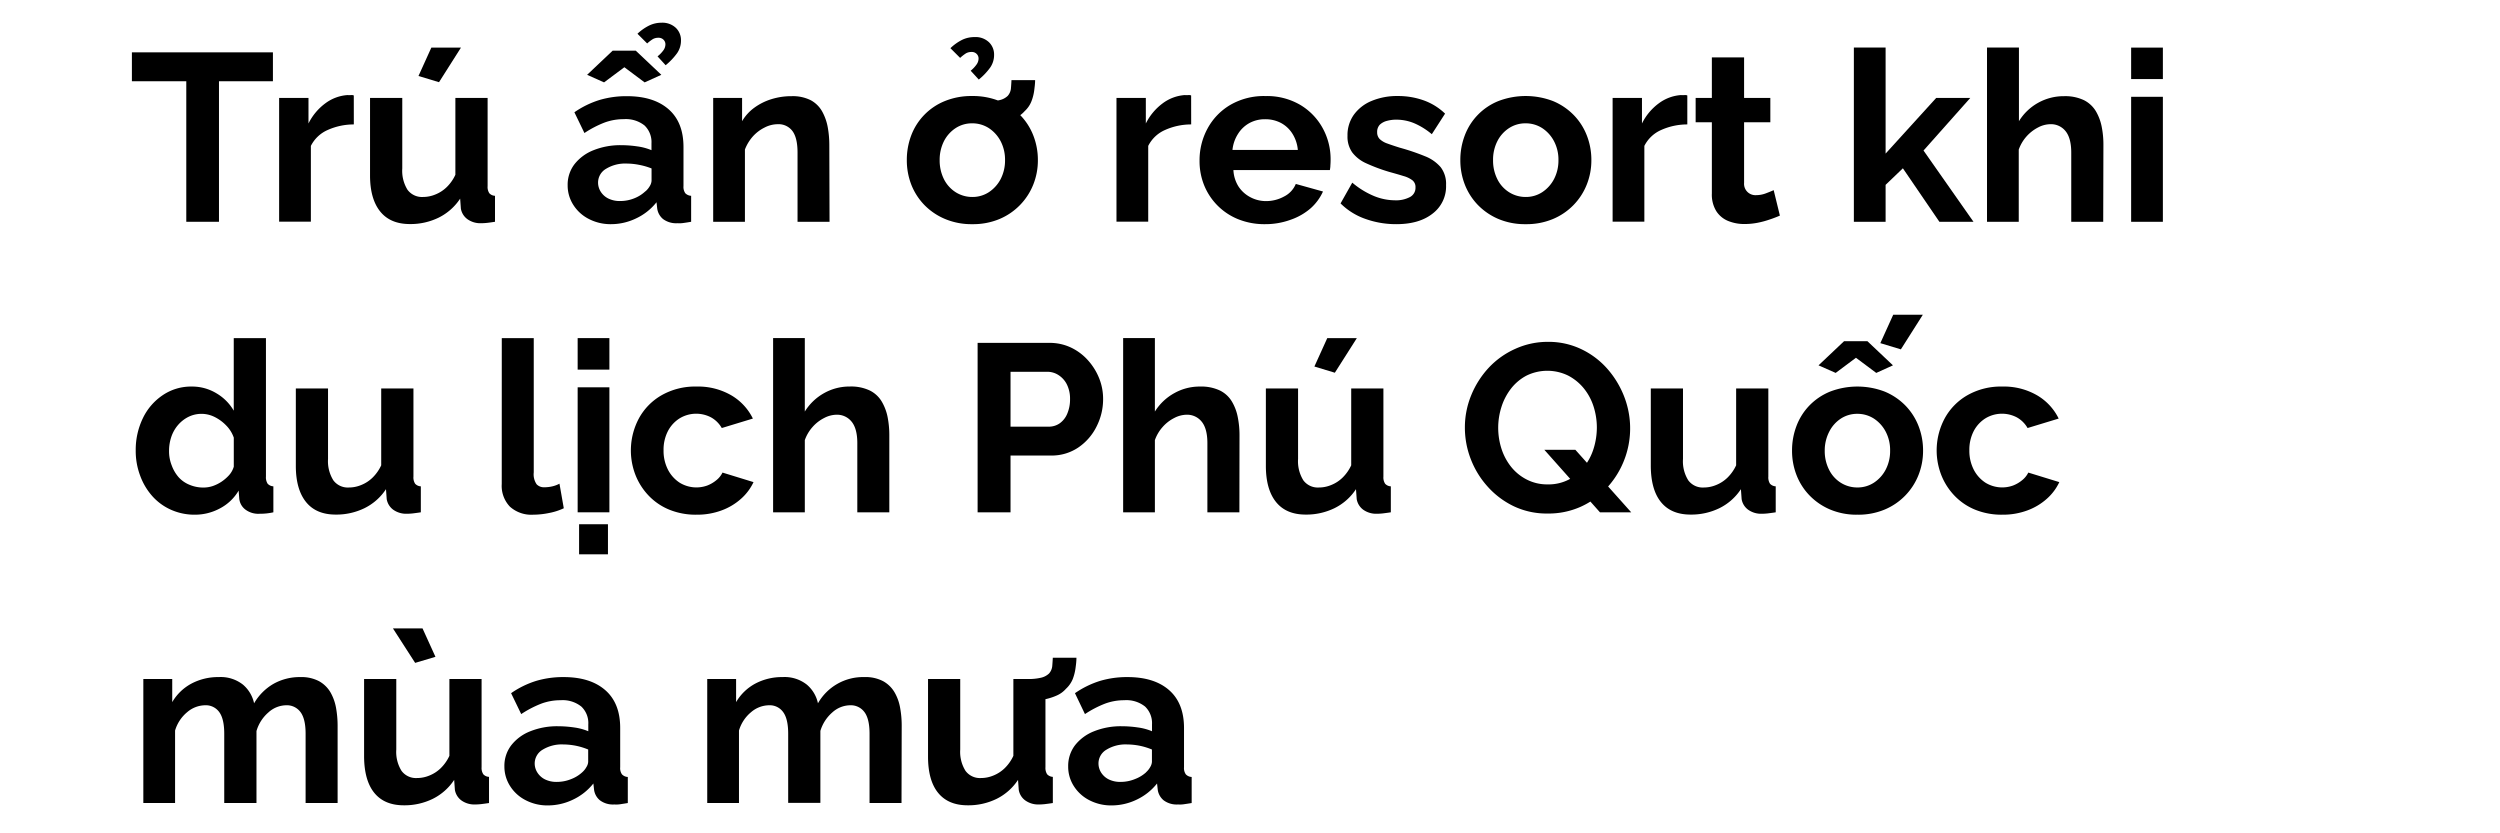 <svg id="D_Title" xmlns="http://www.w3.org/2000/svg" viewBox="0 0 660 220"><path d="M72.05,21.45H57.81v37.1H49.18V21.45H34.82V13.82H72.05Z"/><path d="M93.41,32.85a16.84,16.84,0,0,0-6.93,1.48,9,9,0,0,0-4.41,4.19v20H73.69V25.86h7.75V32.6a14.75,14.75,0,0,1,4.5-5.36,11.06,11.06,0,0,1,5.77-2.14,6.08,6.08,0,0,0,1,0,1.43,1.43,0,0,1,.69.1Z"/><path d="M97.69,46.33V25.86h8.51V44.47a9.52,9.52,0,0,0,1.38,5.63,4.75,4.75,0,0,0,4.1,1.9,8.44,8.44,0,0,0,3.24-.65,9.14,9.14,0,0,0,3-1.94,10.87,10.87,0,0,0,2.3-3.27V25.86h8.51V49.14a3,3,0,0,0,.44,1.86,2.15,2.15,0,0,0,1.51.69v6.86c-.84.13-1.54.23-2.11.29a14.8,14.8,0,0,1-1.54.09,5.85,5.85,0,0,1-3.62-1.06,4.34,4.34,0,0,1-1.74-2.81l-.19-2.62a14.49,14.49,0,0,1-5.64,5,16.9,16.9,0,0,1-7.65,1.71c-3.4,0-6-1.09-7.78-3.27S97.69,50.53,97.69,46.33ZM115.9,21.7l-5.42-1.64,3.4-7.5h7.82Z"/><path d="M149.86,48.91a8.9,8.9,0,0,1,1.79-5.54,11.91,11.91,0,0,1,5-3.7,19,19,0,0,1,7.4-1.34,29,29,0,0,1,4.22.32,14.56,14.56,0,0,1,3.72,1V37.84a6.07,6.07,0,0,0-1.83-4.71,7.9,7.9,0,0,0-5.48-1.67,14.45,14.45,0,0,0-5.23.95,27.45,27.45,0,0,0-5.16,2.71l-2.65-5.48a24.23,24.23,0,0,1,6.65-3.25,24.79,24.79,0,0,1,7.21-1q7.05,0,11,3.45t3.94,10V49.14a2.91,2.91,0,0,0,.47,1.86,2.3,2.3,0,0,0,1.55.69v6.86c-.76.13-1.44.24-2.05.32a7.08,7.08,0,0,1-1.55.06,5.77,5.77,0,0,1-3.81-1.1,4.38,4.38,0,0,1-1.54-2.74l-.19-1.7a14.91,14.91,0,0,1-5.42,4.28,15.18,15.18,0,0,1-6.55,1.51,12.42,12.42,0,0,1-5.89-1.37,10.41,10.41,0,0,1-4.09-3.7A9.49,9.49,0,0,1,149.86,48.91ZM155,19.75l6.74-6.37h6.11l6.74,6.37-4.41,2-5.35-4-5.36,4Zm15.43,30.74a5.52,5.52,0,0,0,1.14-1.41,3,3,0,0,0,.44-1.35V44.47a17.68,17.68,0,0,0-3.28-.95,17.36,17.36,0,0,0-3.34-.34A9.64,9.64,0,0,0,160,44.56a4.2,4.2,0,0,0-2.11,3.66,4.51,4.51,0,0,0,.69,2.37,5,5,0,0,0,2,1.81,6.83,6.83,0,0,0,3.18.67,9.86,9.86,0,0,0,3.72-.73A9,9,0,0,0,170.39,50.49Zm.44-39-2.58-2.58a12.59,12.59,0,0,1,3.09-2.17A7.39,7.39,0,0,1,174.61,6a5.16,5.16,0,0,1,3.82,1.36,4.49,4.49,0,0,1,1.35,3.3,5.83,5.83,0,0,1-1,3.34,16.87,16.87,0,0,1-3.05,3.22l-2.14-2.34a8,8,0,0,0,1.57-1.63,2.71,2.71,0,0,0,.51-1.51,1.68,1.68,0,0,0-.51-1.26,1.79,1.79,0,0,0-1.32-.51,2.92,2.92,0,0,0-1.48.35A11.11,11.11,0,0,0,170.83,11.49Z"/><path d="M219,58.55h-8.45V40.3q0-3.91-1.35-5.71a4.56,4.56,0,0,0-3.88-1.8,7.6,7.6,0,0,0-3.43.86A10.3,10.3,0,0,0,198.77,36a11.21,11.21,0,0,0-2.11,3.47V58.55h-8.38V25.86h7.63V32a11.75,11.75,0,0,1,3.21-3.55,15.38,15.38,0,0,1,4.47-2.25,17.63,17.63,0,0,1,5.42-.81,10.52,10.52,0,0,1,5.07,1.09,7.58,7.58,0,0,1,3,3,13.65,13.65,0,0,1,1.45,4.14,26.17,26.17,0,0,1,.41,4.58Z"/><path d="M256.7,59.18a17.93,17.93,0,0,1-7.21-1.37A16.51,16.51,0,0,1,244,54.08a16.25,16.25,0,0,1-3.44-5.39,17.79,17.79,0,0,1-1.16-6.39,18.29,18.29,0,0,1,1.16-6.54,15.8,15.8,0,0,1,8.86-9.07,18.52,18.52,0,0,1,7.18-1.34,18.71,18.71,0,0,1,7.28,1.34,16.35,16.35,0,0,1,5.44,3.68,16,16,0,0,1,3.47,5.39A17.68,17.68,0,0,1,274,42.3a17.2,17.2,0,0,1-1.2,6.39,16.46,16.46,0,0,1-8.91,9.12A18,18,0,0,1,256.7,59.18ZM248.07,42.3a11,11,0,0,0,1.13,5,8.66,8.66,0,0,0,3.12,3.46A8.16,8.16,0,0,0,256.7,52a7.85,7.85,0,0,0,4.35-1.26,9.25,9.25,0,0,0,3.12-3.46,10.7,10.7,0,0,0,1.16-5,10.54,10.54,0,0,0-1.16-5,9.25,9.25,0,0,0-3.12-3.46,8,8,0,0,0-4.41-1.26,7.85,7.85,0,0,0-4.35,1.26,9,9,0,0,0-3.09,3.46A10.91,10.91,0,0,0,248.07,42.3Zm5.42-27-2.58-2.58A12.56,12.56,0,0,1,254,10.52a7.4,7.4,0,0,1,3.28-.73,5.12,5.12,0,0,1,3.81,1.36,4.49,4.49,0,0,1,1.35,3.3,5.83,5.83,0,0,1-1,3.34A16.66,16.66,0,0,1,258.4,21l-2.14-2.33A8,8,0,0,0,257.83,17a2.71,2.71,0,0,0,.51-1.51,1.68,1.68,0,0,0-.51-1.26,1.76,1.76,0,0,0-1.32-.51,2.92,2.92,0,0,0-1.48.35A11.13,11.13,0,0,0,253.49,15.27Zm6.8,17.27.13-5.8a14.51,14.51,0,0,0,3.53-.35,4.54,4.54,0,0,0,2.08-1.1,3.47,3.47,0,0,0,.85-1.92c.06-.69.11-1.44.15-2.24h6.24c0,.93-.13,1.86-.25,2.81a12.3,12.3,0,0,1-.73,2.8,7,7,0,0,1-1.79,2.58,6.79,6.79,0,0,1-2.49,1.8,15.08,15.08,0,0,1-3.59,1.07A24.05,24.05,0,0,1,260.29,32.54Z"/><path d="M314.47,32.85a16.88,16.88,0,0,0-6.93,1.48,9,9,0,0,0-4.41,4.19v20h-8.38V25.86h7.75V32.6a14.85,14.85,0,0,1,4.5-5.36,11.06,11.06,0,0,1,5.77-2.14,6.11,6.11,0,0,0,1,0,1.43,1.43,0,0,1,.69.1Z"/><path d="M334,59.18a18.52,18.52,0,0,1-7.18-1.33,16.22,16.22,0,0,1-8.95-9,17,17,0,0,1-1.19-6.41,17.54,17.54,0,0,1,2.11-8.51,16.11,16.11,0,0,1,6-6.23,17.63,17.63,0,0,1,9.29-2.34,17.35,17.35,0,0,1,9.2,2.34,16.16,16.16,0,0,1,5.92,6.15,17,17,0,0,1,2.08,8.3q0,.81-.06,1.53c0,.47-.08.88-.13,1.21H325.62A8.9,8.9,0,0,0,327,49.29a8.4,8.4,0,0,0,3.15,2.8,8.72,8.72,0,0,0,4.06,1,9.85,9.85,0,0,0,4.82-1.23,6.46,6.46,0,0,0,3.06-3.3l7.18,2A13.31,13.31,0,0,1,346,55a16,16,0,0,1-5.23,3A19.41,19.41,0,0,1,334,59.18Zm-8.63-19.59h17.26a9.61,9.61,0,0,0-1.42-4.28,8.13,8.13,0,0,0-3-2.83,8.75,8.75,0,0,0-4.22-1,8.46,8.46,0,0,0-4.13,1,8.2,8.2,0,0,0-3,2.83A9.61,9.61,0,0,0,325.37,39.59Z"/><path d="M368.59,59.18a24,24,0,0,1-8.1-1.38,17.37,17.37,0,0,1-6.58-4.1L357,48.22a21.82,21.82,0,0,0,5.73,3.53,14.79,14.79,0,0,0,5.54,1.13,7.86,7.86,0,0,0,3.94-.85,2.74,2.74,0,0,0,1.48-2.55,2.25,2.25,0,0,0-.82-1.89,6.92,6.92,0,0,0-2.36-1.12c-1-.32-2.28-.68-3.75-1.09a45.65,45.65,0,0,1-6.08-2.27A9.5,9.5,0,0,1,357,40.25a7.2,7.2,0,0,1-1.26-4.39,9.25,9.25,0,0,1,1.67-5.56,10.87,10.87,0,0,1,4.66-3.64,17.41,17.41,0,0,1,7-1.31,20,20,0,0,1,6.68,1.11A15.76,15.76,0,0,1,381.5,30L378,35.43a18.54,18.54,0,0,0-4.73-2.93,12.36,12.36,0,0,0-4.6-.91,9.41,9.41,0,0,0-2.48.31,4.29,4.29,0,0,0-1.9,1,2.73,2.73,0,0,0-.72,2,2.5,2.5,0,0,0,.66,1.8,5.49,5.49,0,0,0,2,1.18c.9.33,2,.7,3.31,1.11a58.88,58.88,0,0,1,6.67,2.26,10.45,10.45,0,0,1,4.13,2.89,7.21,7.21,0,0,1,1.42,4.71,9,9,0,0,1-3.59,7.57Q374.63,59.19,368.59,59.18Z"/><path d="M402.8,59.18a18,18,0,0,1-7.22-1.37,16.62,16.62,0,0,1-5.45-3.73,16.23,16.23,0,0,1-3.43-5.39,17.58,17.58,0,0,1-1.17-6.39,18.08,18.08,0,0,1,1.17-6.54,15.75,15.75,0,0,1,8.85-9.07,20.17,20.17,0,0,1,14.46,0,16.39,16.39,0,0,1,5.45,3.68,16,16,0,0,1,3.46,5.39,17.68,17.68,0,0,1,1.2,6.54,17.2,17.2,0,0,1-1.2,6.39A16.37,16.37,0,0,1,410,57.81,18,18,0,0,1,402.8,59.18ZM394.17,42.3a10.86,10.86,0,0,0,1.13,5,8.52,8.52,0,0,0,3.12,3.46A8.14,8.14,0,0,0,402.8,52a7.84,7.84,0,0,0,4.34-1.26,9.25,9.25,0,0,0,3.12-3.46,10.59,10.59,0,0,0,1.17-5,10.43,10.43,0,0,0-1.17-5,9.25,9.25,0,0,0-3.12-3.46,8,8,0,0,0-4.41-1.26,7.84,7.84,0,0,0-4.34,1.26,8.86,8.86,0,0,0-3.09,3.46A10.78,10.78,0,0,0,394.17,42.3Z"/><path d="M445.45,32.85a16.81,16.81,0,0,0-6.93,1.48,9,9,0,0,0-4.41,4.19v20h-8.38V25.86h7.75V32.6a14.65,14.65,0,0,1,4.5-5.36,11.06,11.06,0,0,1,5.77-2.14,6,6,0,0,0,1,0,1.48,1.48,0,0,1,.7.1Z"/><path d="M469.89,56.92c-.76.33-1.63.68-2.61,1a23.14,23.14,0,0,1-3.22.88,17.8,17.8,0,0,1-3.49.34,11.24,11.24,0,0,1-4.35-.81,6.74,6.74,0,0,1-3.12-2.59,8.3,8.3,0,0,1-1.17-4.65V32.28h-4.28V25.86h4.28V15.15h8.51V25.86h6.93v6.42h-6.93v16a3,3,0,0,0,3.21,3.24,7.24,7.24,0,0,0,2.52-.47c.84-.32,1.54-.6,2.08-.85Z"/><path d="M512,58.55l-9.64-14.12L497.8,48.8v9.75h-8.38v-46h8.38v28l13.35-14.69h9L507.81,39.74,521,58.55Z"/><path d="M555.25,58.55h-8.44V40.3c0-2.52-.49-4.41-1.48-5.65a4.91,4.91,0,0,0-4.06-1.86,7.1,7.1,0,0,0-3.22.86,10.54,10.54,0,0,0-5.1,5.84V58.55h-8.38v-46H533V32a13.86,13.86,0,0,1,11.91-6.61,11.52,11.52,0,0,1,5.26,1.06,7.7,7.7,0,0,1,3.15,2.93,13,13,0,0,1,1.54,4.14,23.85,23.85,0,0,1,.44,4.64Z"/><path d="M562.62,20.88V12.56H571v8.32Zm0,37.67v-33H571v33Z"/><path d="M35.83,118.94a19.18,19.18,0,0,1,1.89-8.54A15.22,15.22,0,0,1,43,104.3a13.29,13.29,0,0,1,7.62-2.25,12.36,12.36,0,0,1,6.55,1.8,12.66,12.66,0,0,1,4.54,4.57V89.26h8.5V125.8a3.12,3.12,0,0,0,.44,1.89,2.18,2.18,0,0,0,1.52.7v6.86a15.81,15.81,0,0,1-3.6.38,5.67,5.67,0,0,1-3.74-1.07,4.1,4.1,0,0,1-1.67-3L63,129.52A12.37,12.37,0,0,1,58,134.25a13.82,13.82,0,0,1-6.52,1.63,15.23,15.23,0,0,1-6.26-1.27,14.52,14.52,0,0,1-5-3.62A16.81,16.81,0,0,1,37,125.57,18.48,18.48,0,0,1,35.83,118.94Zm25.89,4.26v-7.66a8.52,8.52,0,0,0-2-3.21,11.17,11.17,0,0,0-3.08-2.26,7.77,7.77,0,0,0-6.93,0A8.83,8.83,0,0,0,47,112.2a9.43,9.43,0,0,0-1.77,3.12,11.54,11.54,0,0,0-.6,3.74,10.11,10.11,0,0,0,.7,3.8A9.87,9.87,0,0,0,47.17,126a7.79,7.79,0,0,0,2.9,2,9.24,9.24,0,0,0,3.65.71,7.64,7.64,0,0,0,2.46-.4,10.05,10.05,0,0,0,2.3-1.14,10.88,10.88,0,0,0,2-1.73A5.83,5.83,0,0,0,61.72,123.2Z"/><path d="M78.1,123V102.56h8.5v18.61A9.52,9.52,0,0,0,88,126.8a4.74,4.74,0,0,0,4.1,1.9,8.44,8.44,0,0,0,3.24-.65,9.14,9.14,0,0,0,3-1.94,11,11,0,0,0,2.3-3.27V102.56h8.51v23.28a3,3,0,0,0,.44,1.86,2.13,2.13,0,0,0,1.51.69v6.86c-.84.13-1.55.22-2.11.29a14.83,14.83,0,0,1-1.55.09,5.87,5.87,0,0,1-3.62-1.06,4.37,4.37,0,0,1-1.73-2.81l-.19-2.62a14.41,14.41,0,0,1-5.64,5,16.93,16.93,0,0,1-7.65,1.71c-3.4,0-6-1.09-7.78-3.27S78.1,127.23,78.1,123Z"/><path d="M132.47,89.26h8.44v35.46a4.64,4.64,0,0,0,.76,3.13,2.63,2.63,0,0,0,2,.79,9.16,9.16,0,0,0,2.18-.25,7.49,7.49,0,0,0,1.85-.7l1.14,6.49a16.13,16.13,0,0,1-3.94,1.26,21,21,0,0,1-4.13.44,8.45,8.45,0,0,1-6.14-2.11,7.94,7.94,0,0,1-2.17-6Z"/><path d="M152.5,97.58V89.26h8.38v8.32Zm0,37.67v-33h8.38v33Zm.38,11.09V138.4h7.62v7.94Z"/><path d="M183.94,135.88a18.5,18.5,0,0,1-7.28-1.34,15.8,15.8,0,0,1-5.45-3.73,16.73,16.73,0,0,1-3.46-5.45,17.93,17.93,0,0,1,.88-14.83,15.68,15.68,0,0,1,6-6.17,17.88,17.88,0,0,1,9.26-2.31,17.44,17.44,0,0,1,9.2,2.33,14.49,14.49,0,0,1,5.67,6.12L190.55,113a7.41,7.41,0,0,0-2.83-2.81,8.43,8.43,0,0,0-8.26.23,8.76,8.76,0,0,0-3.12,3.37,10.73,10.73,0,0,0-1.16,5.13,10.88,10.88,0,0,0,1.16,5.07,9,9,0,0,0,3.12,3.46,8.44,8.44,0,0,0,7.25.73,8.56,8.56,0,0,0,2.42-1.42,5.87,5.87,0,0,0,1.61-2l8.19,2.52a13.54,13.54,0,0,1-3.31,4.41,15.92,15.92,0,0,1-5.1,3.05A18.46,18.46,0,0,1,183.94,135.88Z"/><path d="M234.78,135.25h-8.45V117q0-3.8-1.48-5.65a4.9,4.9,0,0,0-4.06-1.86,7.16,7.16,0,0,0-3.21.86,10.18,10.18,0,0,0-3.06,2.37,10.35,10.35,0,0,0-2.05,3.47v19.06H204.1v-46h8.37v19.4a14,14,0,0,1,5.08-4.86,13.67,13.67,0,0,1,6.83-1.75,11.49,11.49,0,0,1,5.26,1.06,7.57,7.57,0,0,1,3.15,2.93,13,13,0,0,1,1.55,4.14,24.73,24.73,0,0,1,.44,4.64Z"/><path d="M258.09,135.25V90.52h19a13.08,13.08,0,0,1,5.7,1.26,14.16,14.16,0,0,1,4.5,3.41,16,16,0,0,1,2.93,4.78,14.58,14.58,0,0,1,1,5.42,15.83,15.83,0,0,1-1.7,7.15,14.39,14.39,0,0,1-4.82,5.58,12.51,12.51,0,0,1-7.27,2.14H266.78v15Zm8.69-22.61h10.08a5,5,0,0,0,2.9-.88,5.84,5.84,0,0,0,2-2.56,9.52,9.52,0,0,0,.73-3.81,8.39,8.39,0,0,0-.85-3.93A6.25,6.25,0,0,0,279.41,99a5.38,5.38,0,0,0-2.93-.85h-9.7Z"/><path d="M327.2,135.25h-8.45V117q0-3.8-1.48-5.65a4.9,4.9,0,0,0-4.06-1.86,7.16,7.16,0,0,0-3.21.86,10.18,10.18,0,0,0-3.06,2.37,10.35,10.35,0,0,0-2.05,3.47v19.06h-8.38v-46h8.38v19.4A14,14,0,0,1,310,103.8a13.65,13.65,0,0,1,6.83-1.75,11.49,11.49,0,0,1,5.26,1.06,7.57,7.57,0,0,1,3.15,2.93,12.79,12.79,0,0,1,1.54,4.14,23.93,23.93,0,0,1,.45,4.64Z"/><path d="M334.19,123V102.56h8.5v18.61a9.52,9.52,0,0,0,1.39,5.63,4.73,4.73,0,0,0,4.09,1.9,8.45,8.45,0,0,0,3.25-.65,9.14,9.14,0,0,0,3-1.94,11,11,0,0,0,2.3-3.27V102.56h8.5v23.28a3,3,0,0,0,.45,1.86,2.13,2.13,0,0,0,1.51.69v6.86c-.84.13-1.55.22-2.11.29a14.83,14.83,0,0,1-1.55.09,5.87,5.87,0,0,1-3.62-1.06,4.37,4.37,0,0,1-1.73-2.81l-.19-2.62a14.41,14.41,0,0,1-5.64,5,16.93,16.93,0,0,1-7.65,1.71c-3.4,0-6-1.09-7.78-3.27S334.19,127.23,334.19,123ZM352.4,98.4,347,96.76l3.4-7.5h7.81Z"/><path d="M408.53,135.57a20.16,20.16,0,0,1-8.89-1.92,22,22,0,0,1-6.86-5.14,23.2,23.2,0,0,1-4.48-7.27,22.91,22.91,0,0,1-1.57-8.35,22.33,22.33,0,0,1,1.67-8.54,23.92,23.92,0,0,1,4.6-7.24,21.68,21.68,0,0,1,7-5,20.67,20.67,0,0,1,8.76-1.86,19.94,19.94,0,0,1,8.85,2,21.36,21.36,0,0,1,6.83,5.23,24.52,24.52,0,0,1,4.38,7.31,23.16,23.16,0,0,1-4.6,24,21.1,21.1,0,0,1-6.93,5A20.71,20.71,0,0,1,408.53,135.57Zm.06-7.69a11.67,11.67,0,0,0,5.61-1.29,12.78,12.78,0,0,0,4.06-3.43,15,15,0,0,0,2.49-4.85,18.86,18.86,0,0,0,.82-5.42,18.28,18.28,0,0,0-.88-5.61,14.69,14.69,0,0,0-2.59-4.79A13.21,13.21,0,0,0,414,99.16a12.5,12.5,0,0,0-11,0,12.67,12.67,0,0,0-4.09,3.43,15.51,15.51,0,0,0-2.52,4.82,18.11,18.11,0,0,0,0,11.06,15,15,0,0,0,2.55,4.78,12.59,12.59,0,0,0,4.1,3.34A11.75,11.75,0,0,0,408.59,127.88Zm-.88-9.13h8.19l14.74,16.5h-8.25Z"/><path d="M435.81,123V102.56h8.5v18.61a9.44,9.44,0,0,0,1.39,5.63,4.73,4.73,0,0,0,4.09,1.9,8.53,8.53,0,0,0,3.25-.65,9.24,9.24,0,0,0,3-1.94,11,11,0,0,0,2.3-3.27V102.56h8.5v23.28a3.06,3.06,0,0,0,.44,1.86,2.17,2.17,0,0,0,1.51.69v6.86c-.84.13-1.54.22-2.11.29a14.65,14.65,0,0,1-1.54.09,5.85,5.85,0,0,1-3.62-1.06,4.33,4.33,0,0,1-1.73-2.81l-.19-2.62a14.41,14.41,0,0,1-5.64,5,16.94,16.94,0,0,1-7.66,1.71q-5.1,0-7.78-3.27T435.81,123Z"/><path d="M490.36,135.88a17.93,17.93,0,0,1-7.21-1.37,16.51,16.51,0,0,1-5.45-3.73,16.07,16.07,0,0,1-3.43-5.39A17.58,17.58,0,0,1,473.1,119a18.08,18.08,0,0,1,1.17-6.54,15.81,15.81,0,0,1,3.4-5.39,16,16,0,0,1,5.45-3.68,20.17,20.17,0,0,1,14.46,0,16.49,16.49,0,0,1,5.45,3.68,16.12,16.12,0,0,1,3.46,5.39,17.68,17.68,0,0,1,1.2,6.54,17.2,17.2,0,0,1-1.2,6.39,16.37,16.37,0,0,1-8.91,9.12A18,18,0,0,1,490.36,135.88ZM480.09,96.45l6.74-6.37H493l6.74,6.37-4.41,2-5.36-4-5.35,4ZM481.73,119a10.87,10.87,0,0,0,1.14,5,8.52,8.52,0,0,0,3.12,3.46,8.13,8.13,0,0,0,4.37,1.23,7.85,7.85,0,0,0,4.35-1.26,9.25,9.25,0,0,0,3.12-3.46,10.58,10.58,0,0,0,1.16-5,10.43,10.43,0,0,0-1.16-5,9.25,9.25,0,0,0-3.12-3.46,8,8,0,0,0-4.41-1.26A7.85,7.85,0,0,0,486,110.5a8.91,8.91,0,0,0-3.08,3.46A10.79,10.79,0,0,0,481.73,119Zm20.1-26.77-5.42-1.64,3.4-7.5h7.82Z"/><path d="M528.67,135.88a18.5,18.5,0,0,1-7.28-1.34,15.8,15.8,0,0,1-5.45-3.73,16.73,16.73,0,0,1-3.46-5.45,17.93,17.93,0,0,1,.88-14.83,15.68,15.68,0,0,1,6-6.17,17.88,17.88,0,0,1,9.26-2.31,17.44,17.44,0,0,1,9.2,2.33,14.49,14.49,0,0,1,5.67,6.12L535.28,113a7.41,7.41,0,0,0-2.83-2.81,8.43,8.43,0,0,0-8.26.23,8.76,8.76,0,0,0-3.12,3.37,10.73,10.73,0,0,0-1.16,5.13,10.88,10.88,0,0,0,1.16,5.07,9,9,0,0,0,3.12,3.46,8.44,8.44,0,0,0,7.25.73,8.56,8.56,0,0,0,2.42-1.42,5.87,5.87,0,0,0,1.61-2l8.19,2.52a13.54,13.54,0,0,1-3.31,4.41,15.92,15.92,0,0,1-5.1,3.05A18.46,18.46,0,0,1,528.67,135.88Z"/><path d="M89.13,212H80.68V193.7q0-3.91-1.35-5.71a4.44,4.44,0,0,0-3.75-1.8,7.11,7.11,0,0,0-4.72,1.89A10.26,10.26,0,0,0,67.71,193v19H59.2V193.7q0-3.91-1.32-5.71a4.34,4.34,0,0,0-3.72-1.8A7.42,7.42,0,0,0,49.43,188a9.93,9.93,0,0,0-3.21,4.86V212H37.84V179.26h7.63v6.1a12.94,12.94,0,0,1,5.07-4.89,15,15,0,0,1,7.21-1.72,9.47,9.47,0,0,1,6.4,2,8.9,8.9,0,0,1,2.93,4.92,14,14,0,0,1,5.13-5.14,14.11,14.11,0,0,1,7.09-1.78,10,10,0,0,1,4.94,1.09,8,8,0,0,1,3,2.93,12.82,12.82,0,0,1,1.48,4.14,26.69,26.69,0,0,1,.41,4.61Z"/><path d="M96.12,199.73V179.26h8.5v18.61A9.44,9.44,0,0,0,106,203.5a4.73,4.73,0,0,0,4.09,1.9,8.45,8.45,0,0,0,3.25-.65,9.14,9.14,0,0,0,3-1.94,11,11,0,0,0,2.3-3.27V179.26h8.5v23.28a3,3,0,0,0,.45,1.86,2.13,2.13,0,0,0,1.51.69V212c-.84.13-1.55.22-2.11.29a14.83,14.83,0,0,1-1.55.09,5.87,5.87,0,0,1-3.62-1.06,4.37,4.37,0,0,1-1.73-2.81l-.19-2.62a14.49,14.49,0,0,1-5.64,5,16.93,16.93,0,0,1-7.65,1.71q-5.11,0-7.78-3.27T96.12,199.73Zm7.62-33.83h7.81l3.41,7.5L109.6,175Z"/><path d="M133.16,202.31a8.91,8.91,0,0,1,1.8-5.54,11.81,11.81,0,0,1,5-3.7,19,19,0,0,1,7.41-1.34,29.07,29.07,0,0,1,4.22.32,14.67,14.67,0,0,1,3.72,1v-1.81a6,6,0,0,0-1.83-4.7,7.87,7.87,0,0,0-5.48-1.68,14.45,14.45,0,0,0-5.23.95,27.82,27.82,0,0,0-5.17,2.71L134.93,183a24.18,24.18,0,0,1,6.64-3.25,24.91,24.91,0,0,1,7.22-1q7.05,0,11,3.45t3.94,10v10.37a2.85,2.85,0,0,0,.47,1.86,2.27,2.27,0,0,0,1.54.69V212c-.75.13-1.44.23-2,.32a7.08,7.08,0,0,1-1.55.06,5.75,5.75,0,0,1-3.81-1.1,4.33,4.33,0,0,1-1.54-2.74l-.19-1.7a15,15,0,0,1-5.42,4.28,15.21,15.21,0,0,1-6.55,1.51,12.39,12.39,0,0,1-5.89-1.37,10.43,10.43,0,0,1-4.1-3.7A9.55,9.55,0,0,1,133.16,202.31Zm20.54,1.58a5.28,5.28,0,0,0,1.13-1.41,2.88,2.88,0,0,0,.45-1.35v-3.26a17.91,17.91,0,0,0-3.28-1,18.28,18.28,0,0,0-3.34-.34,9.69,9.69,0,0,0-5.39,1.38,4.23,4.23,0,0,0-2.11,3.66,4.44,4.44,0,0,0,.7,2.37,5,5,0,0,0,2,1.81,6.8,6.8,0,0,0,3.18.67,9.9,9.9,0,0,0,3.72-.73A9.13,9.13,0,0,0,153.7,203.89Z"/><path d="M238,212h-8.44V193.7q0-3.91-1.35-5.71a4.45,4.45,0,0,0-3.75-1.8,7.15,7.15,0,0,0-4.73,1.89,10.41,10.41,0,0,0-3.15,4.88v19h-8.5V193.7q0-3.91-1.33-5.71a4.34,4.34,0,0,0-3.71-1.8A7.4,7.4,0,0,0,198.3,188a9.93,9.93,0,0,0-3.21,4.86V212h-8.38V179.26h7.62v6.1a12.94,12.94,0,0,1,5.07-4.89,15,15,0,0,1,7.22-1.72,9.43,9.43,0,0,1,6.39,2,8.84,8.84,0,0,1,2.93,4.92,13.68,13.68,0,0,1,12.22-6.92,10,10,0,0,1,5,1.09,7.94,7.94,0,0,1,3,2.93,12.37,12.37,0,0,1,1.48,4.14,25.73,25.73,0,0,1,.41,4.61Z"/><path d="M245,199.73V179.26h8.5v18.61a9.44,9.44,0,0,0,1.39,5.63,4.73,4.73,0,0,0,4.09,1.9,8.53,8.53,0,0,0,3.25-.65,9.24,9.24,0,0,0,3-1.94,11,11,0,0,0,2.3-3.27V179.26H276v23.28a3.06,3.06,0,0,0,.44,1.86,2.17,2.17,0,0,0,1.51.69V212c-.84.13-1.54.22-2.11.29a14.65,14.65,0,0,1-1.54.09,5.85,5.85,0,0,1-3.62-1.06,4.29,4.29,0,0,1-1.73-2.81l-.19-2.62a14.49,14.49,0,0,1-5.64,5,16.94,16.94,0,0,1-7.66,1.71q-5.1,0-7.78-3.27T245,199.73Zm26.2-14.68.13-5.79a14.46,14.46,0,0,0,3.53-.35,4.54,4.54,0,0,0,2.08-1.1,3.47,3.47,0,0,0,.85-1.92c.06-.7.11-1.44.15-2.24h6.24c0,.92-.12,1.86-.25,2.8a12.9,12.9,0,0,1-.72,2.81,7.21,7.21,0,0,1-1.8,2.58,6.91,6.91,0,0,1-2.49,1.8,15.08,15.08,0,0,1-3.59,1.07A24.06,24.06,0,0,1,271.19,185.05Z"/><path d="M282,202.31a9,9,0,0,1,1.79-5.54,11.91,11.91,0,0,1,5-3.7,19,19,0,0,1,7.4-1.34,28.86,28.86,0,0,1,4.22.32,14.56,14.56,0,0,1,3.72,1v-1.81a6.07,6.07,0,0,0-1.82-4.7,7.88,7.88,0,0,0-5.49-1.68,14.39,14.39,0,0,0-5.22.95,27.52,27.52,0,0,0-5.17,2.71L283.79,183a24.37,24.37,0,0,1,6.65-3.25,24.84,24.84,0,0,1,7.21-1q7.07,0,11,3.45t3.93,10v10.37a2.84,2.84,0,0,0,.48,1.86,2.27,2.27,0,0,0,1.54.69V212c-.76.13-1.44.23-2.05.32a7,7,0,0,1-1.54.06,5.75,5.75,0,0,1-3.81-1.1,4.39,4.39,0,0,1-1.55-2.74l-.19-1.7a15,15,0,0,1-5.41,4.28,15.21,15.21,0,0,1-6.55,1.51,12.46,12.46,0,0,1-5.9-1.37,10.47,10.47,0,0,1-4.09-3.7A9.47,9.47,0,0,1,282,202.31Zm20.54,1.58a5.28,5.28,0,0,0,1.13-1.41,3,3,0,0,0,.44-1.35v-3.26a17.8,17.8,0,0,0-3.27-1,18.28,18.28,0,0,0-3.34-.34,9.67,9.67,0,0,0-5.39,1.38,4.2,4.2,0,0,0-2.11,3.66,4.51,4.51,0,0,0,.69,2.37,5,5,0,0,0,2,1.81,6.8,6.8,0,0,0,3.18.67,9.9,9.9,0,0,0,3.72-.73A9.24,9.24,0,0,0,302.57,203.89Z"/></svg>